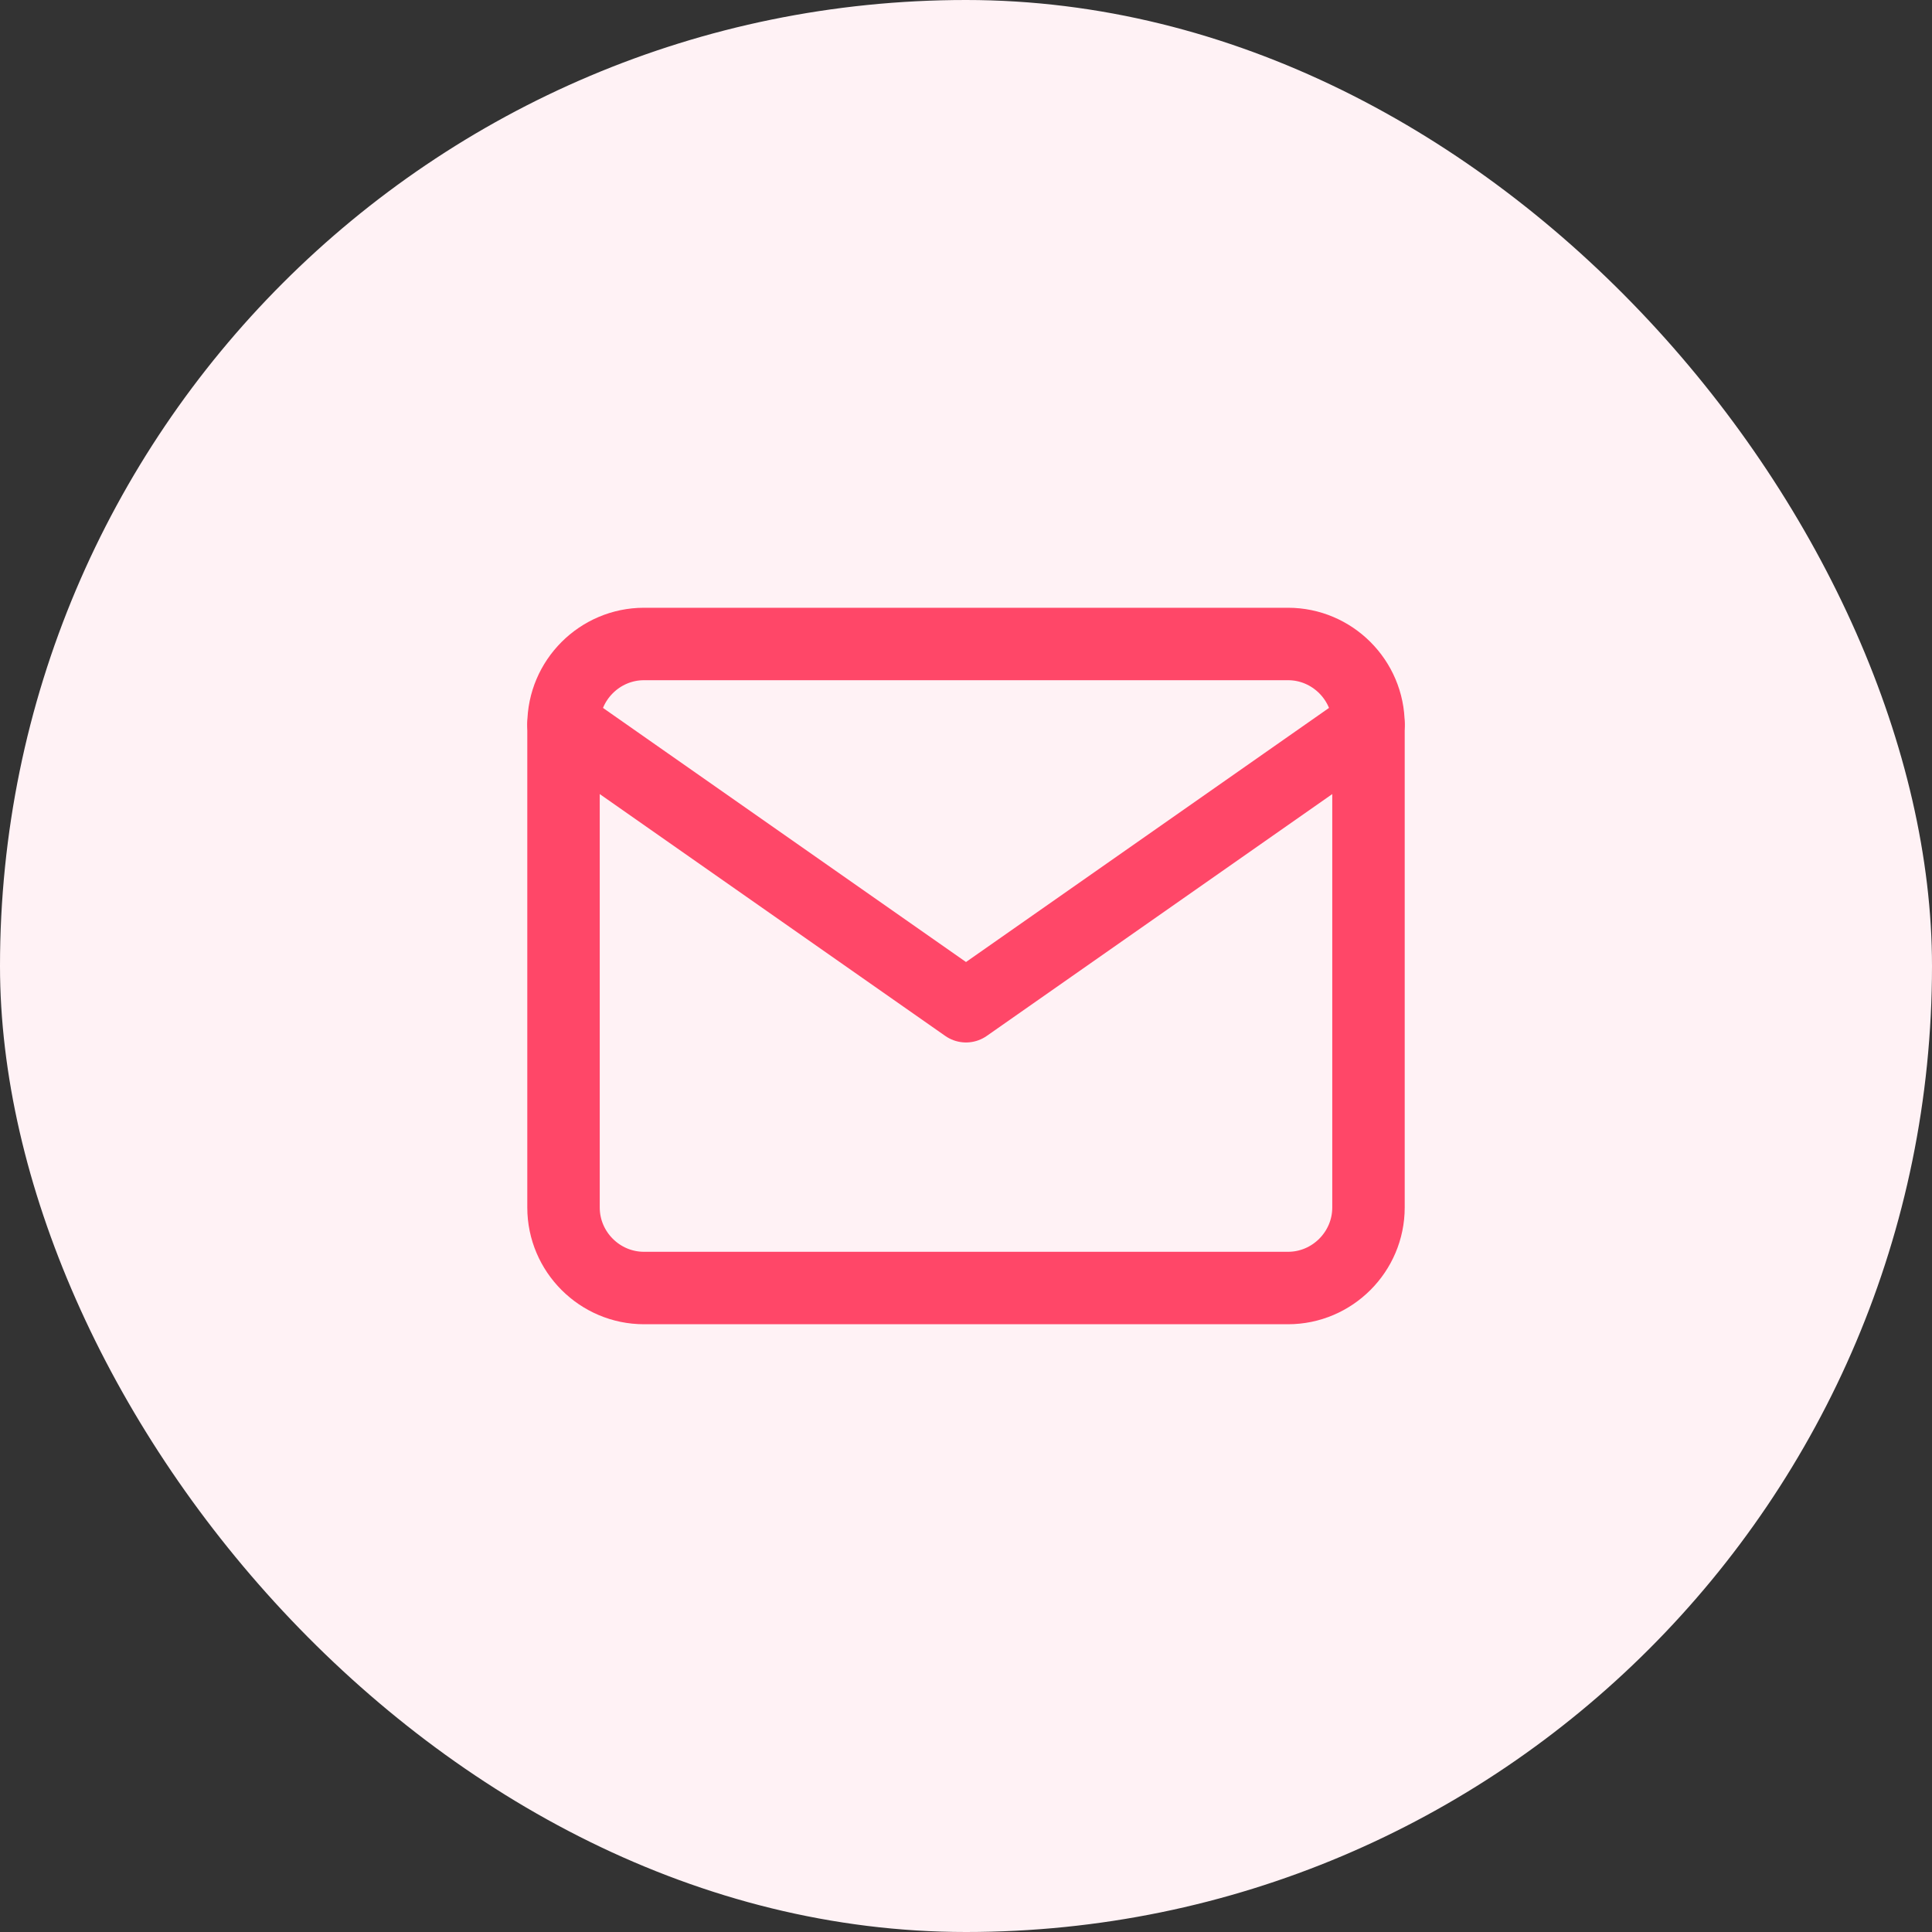 <svg width="40" height="40" viewBox="0 0 40 40" fill="none" xmlns="http://www.w3.org/2000/svg">
<rect x="0" y="0" width="40" height="40" fill="#333333" stroke="none"/>
<rect width="40" height="40" rx="20" fill="#FFF2F5"/>
<path d="M13.333 13.333H26.667C27.583 13.333 28.333 14.083 28.333 15V25C28.333 25.917 27.583 26.667 26.667 26.667H13.333C12.417 26.667 11.667 25.917 11.667 25V15C11.667 14.083 12.417 13.333 13.333 13.333Z" stroke="#FF4768" stroke-width="1.5" stroke-linecap="round" stroke-linejoin="round"/>
<path d="M28.333 15L20 20.833L11.667 15" stroke="#FF4768" stroke-width="1.5" stroke-linecap="round" stroke-linejoin="round"/>
</svg>
